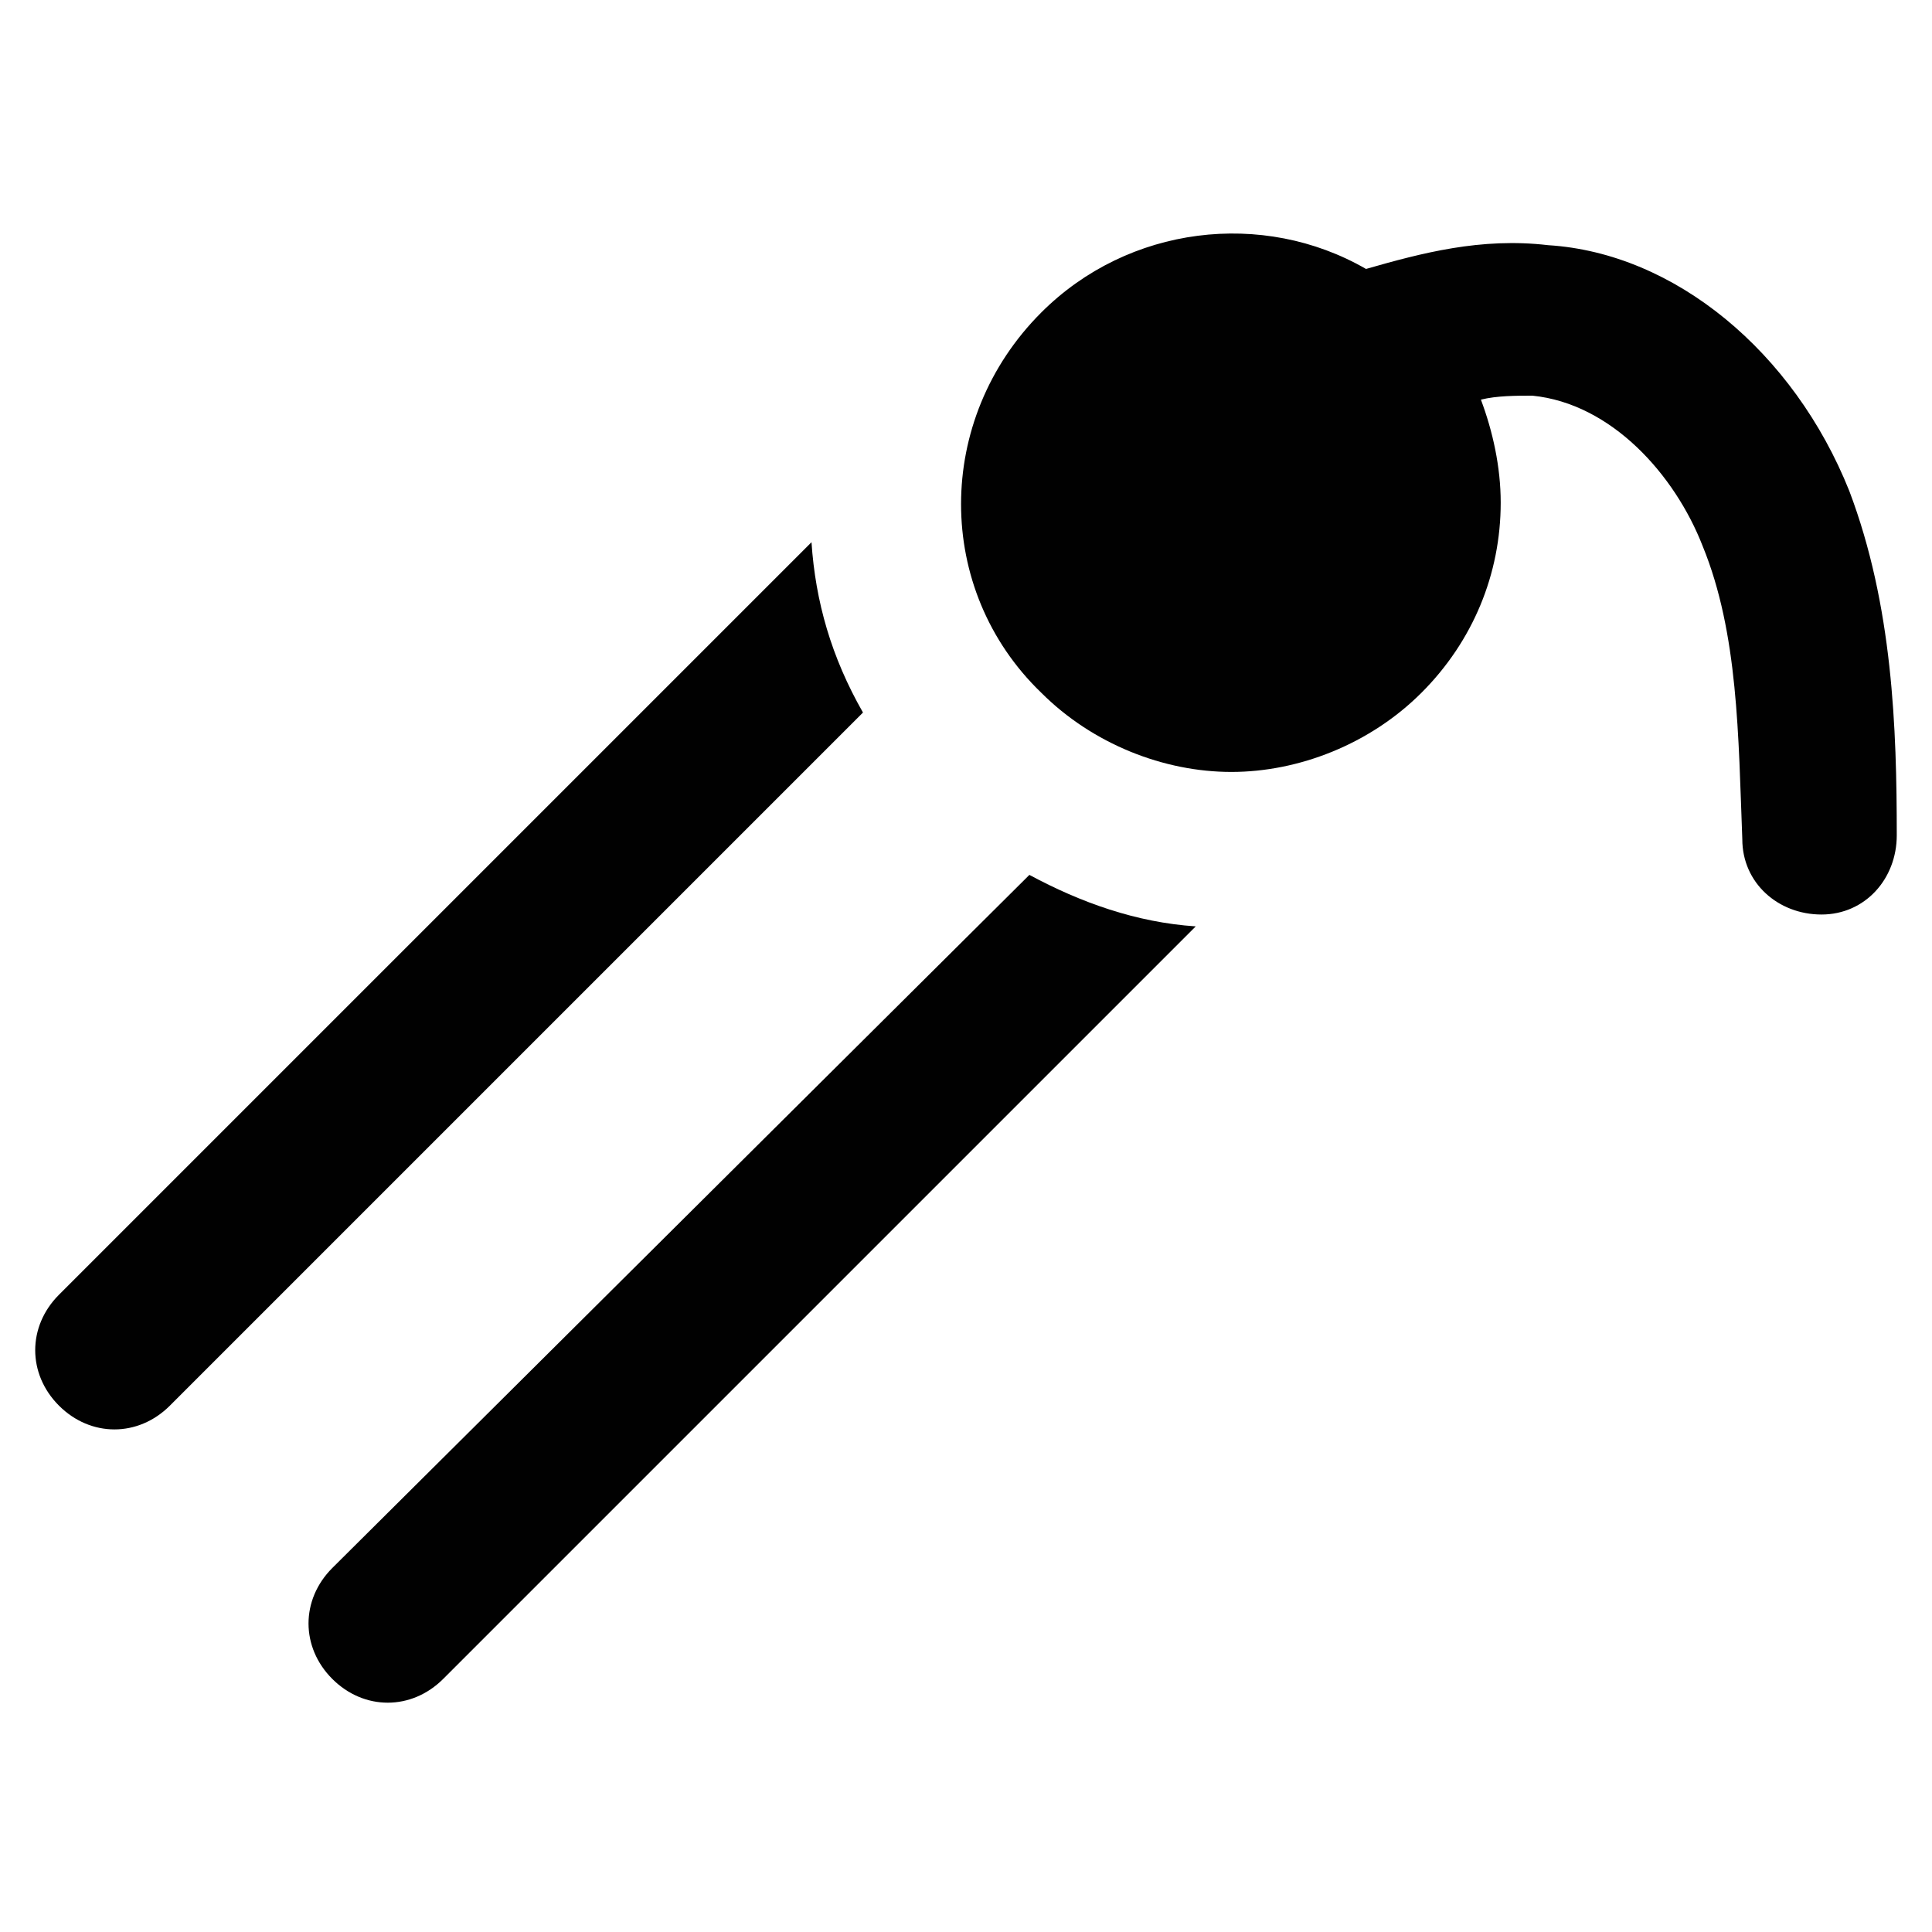 <?xml version="1.0" encoding="UTF-8"?>
<!-- Uploaded to: SVG Repo, www.svgrepo.com, Generator: SVG Repo Mixer Tools -->
<svg width="800px" height="800px" version="1.1" viewBox="144 144 512 512" xmlns="http://www.w3.org/2000/svg">
 <g fill="#010101">
  <path d="m634.06 274.05c-14.695-36.734-46.184-62.977-79.77-65.074-17.844-2.102-33.586 2.098-48.281 6.297-27.289-15.742-62.977-11.547-86.066 11.547-28.34 28.34-28.34 73.473 0 100.76 13.645 13.645 32.539 20.992 50.383 20.992s36.734-7.348 50.383-20.992c13.645-13.645 20.992-31.488 20.992-50.383 0-9.445-2.098-18.895-5.246-27.289 4.199-1.051 9.445-1.051 13.645-1.051 20.992 2.098 37.785 20.992 45.133 39.887 9.445 23.09 9.445 50.383 10.496 77.672 0 11.547 9.445 19.941 20.992 19.941s19.941-9.445 19.941-20.992c-0.004-28.34-1.055-60.879-12.602-91.316z"/>
  <path d="m359.06 287.69-199.43 199.43c-8.398 8.398-8.398 20.992 0 29.391 4.199 4.199 9.445 6.297 14.695 6.297 5.246 0 10.496-2.098 14.695-6.297l183.68-183.68c-8.395-14.699-12.594-29.395-13.645-45.137z"/>
  <path d="m232.06 559.54c-8.398 8.398-8.398 20.992 0 29.391 4.199 4.199 9.445 6.297 14.695 6.297 5.246 0 10.496-2.098 14.695-6.297l199.43-199.43c-15.742-1.051-30.438-6.297-44.082-13.645z"/>
 </g>
</svg>